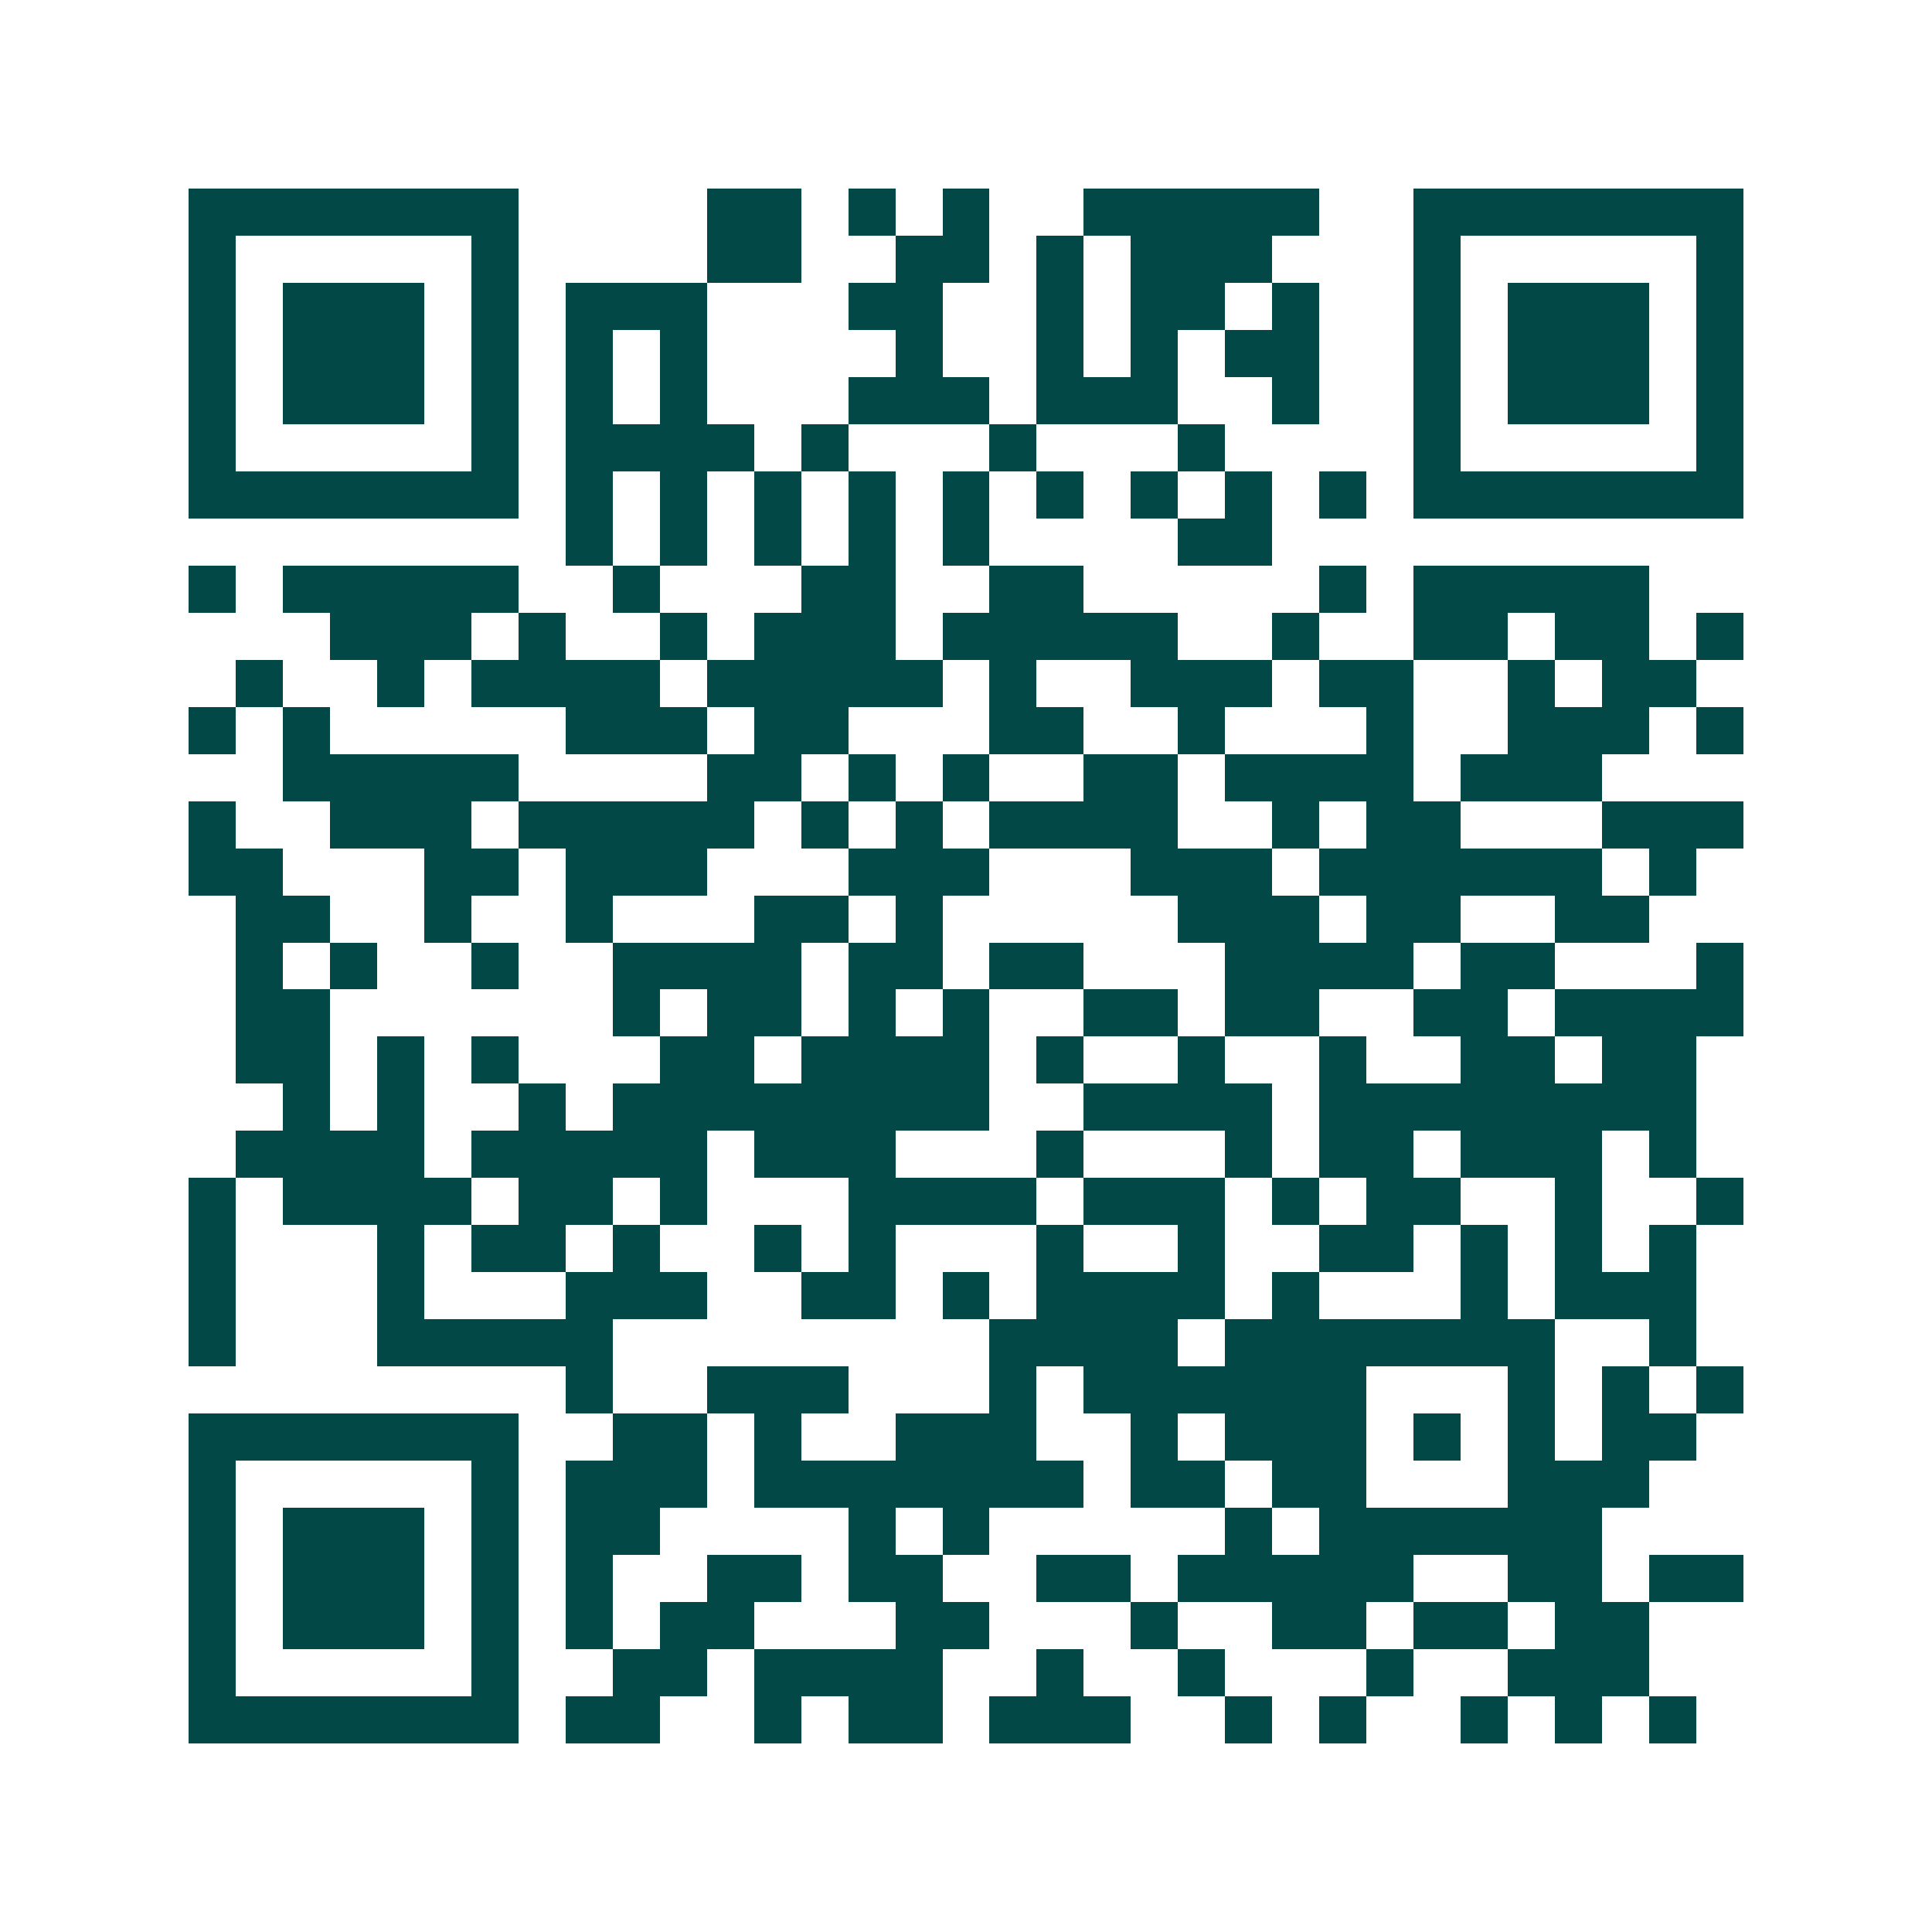 <svg xmlns="http://www.w3.org/2000/svg" width="200" height="200" viewBox="0 0 41 41" shape-rendering="crispEdges"><path fill="#ffffff" d="M0 0h41v41H0z"/><path stroke="#014847" d="M4 4.5h7m4 0h2m1 0h1m1 0h1m2 0h5m2 0h7M4 5.5h1m5 0h1m4 0h2m2 0h2m1 0h1m1 0h3m3 0h1m5 0h1M4 6.5h1m1 0h3m1 0h1m1 0h3m3 0h2m2 0h1m1 0h2m1 0h1m2 0h1m1 0h3m1 0h1M4 7.5h1m1 0h3m1 0h1m1 0h1m1 0h1m4 0h1m2 0h1m1 0h1m1 0h2m2 0h1m1 0h3m1 0h1M4 8.5h1m1 0h3m1 0h1m1 0h1m1 0h1m3 0h3m1 0h3m2 0h1m2 0h1m1 0h3m1 0h1M4 9.5h1m5 0h1m1 0h4m1 0h1m3 0h1m3 0h1m4 0h1m5 0h1M4 10.5h7m1 0h1m1 0h1m1 0h1m1 0h1m1 0h1m1 0h1m1 0h1m1 0h1m1 0h1m1 0h7M12 11.5h1m1 0h1m1 0h1m1 0h1m1 0h1m4 0h2M4 12.5h1m1 0h5m2 0h1m3 0h2m2 0h2m5 0h1m1 0h5M7 13.5h3m1 0h1m2 0h1m1 0h3m1 0h5m2 0h1m2 0h2m1 0h2m1 0h1M5 14.5h1m2 0h1m1 0h4m1 0h5m1 0h1m2 0h3m1 0h2m2 0h1m1 0h2M4 15.5h1m1 0h1m5 0h3m1 0h2m3 0h2m2 0h1m3 0h1m2 0h3m1 0h1M6 16.5h5m4 0h2m1 0h1m1 0h1m2 0h2m1 0h4m1 0h3M4 17.5h1m2 0h3m1 0h5m1 0h1m1 0h1m1 0h4m2 0h1m1 0h2m3 0h3M4 18.5h2m3 0h2m1 0h3m3 0h3m3 0h3m1 0h6m1 0h1M5 19.5h2m2 0h1m2 0h1m3 0h2m1 0h1m5 0h3m1 0h2m2 0h2M5 20.5h1m1 0h1m2 0h1m2 0h4m1 0h2m1 0h2m3 0h4m1 0h2m3 0h1M5 21.5h2m6 0h1m1 0h2m1 0h1m1 0h1m2 0h2m1 0h2m2 0h2m1 0h4M5 22.5h2m1 0h1m1 0h1m3 0h2m1 0h4m1 0h1m2 0h1m2 0h1m2 0h2m1 0h2M6 23.5h1m1 0h1m2 0h1m1 0h8m2 0h4m1 0h8M5 24.5h4m1 0h5m1 0h3m3 0h1m3 0h1m1 0h2m1 0h3m1 0h1M4 25.5h1m1 0h4m1 0h2m1 0h1m3 0h4m1 0h3m1 0h1m1 0h2m2 0h1m2 0h1M4 26.5h1m3 0h1m1 0h2m1 0h1m2 0h1m1 0h1m3 0h1m2 0h1m2 0h2m1 0h1m1 0h1m1 0h1M4 27.5h1m3 0h1m3 0h3m2 0h2m1 0h1m1 0h4m1 0h1m3 0h1m1 0h3M4 28.5h1m3 0h5m8 0h4m1 0h7m2 0h1M12 29.5h1m2 0h3m3 0h1m1 0h6m3 0h1m1 0h1m1 0h1M4 30.5h7m2 0h2m1 0h1m2 0h3m2 0h1m1 0h3m1 0h1m1 0h1m1 0h2M4 31.5h1m5 0h1m1 0h3m1 0h7m1 0h2m1 0h2m3 0h3M4 32.5h1m1 0h3m1 0h1m1 0h2m4 0h1m1 0h1m5 0h1m1 0h6M4 33.5h1m1 0h3m1 0h1m1 0h1m2 0h2m1 0h2m2 0h2m1 0h5m2 0h2m1 0h2M4 34.5h1m1 0h3m1 0h1m1 0h1m1 0h2m3 0h2m3 0h1m2 0h2m1 0h2m1 0h2M4 35.5h1m5 0h1m2 0h2m1 0h4m2 0h1m2 0h1m3 0h1m2 0h3M4 36.5h7m1 0h2m2 0h1m1 0h2m1 0h3m2 0h1m1 0h1m2 0h1m1 0h1m1 0h1"/></svg>
